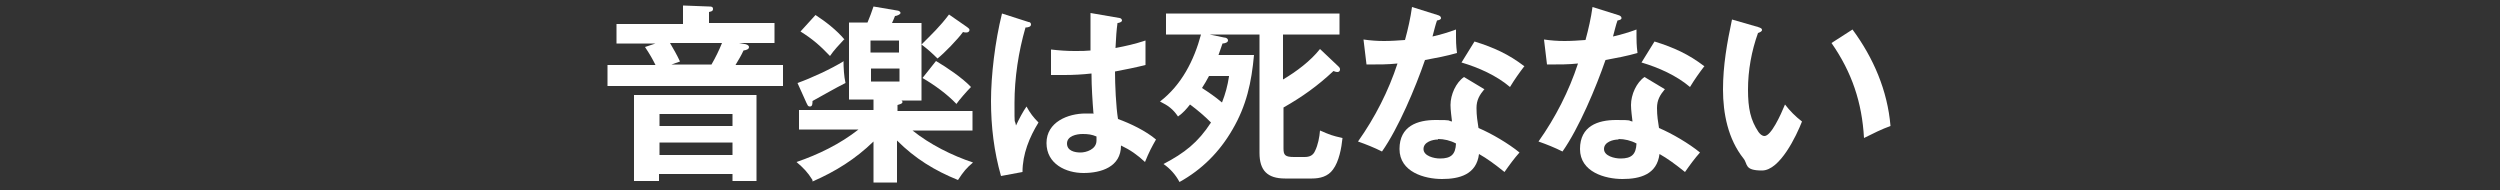 <?xml version="1.0" encoding="UTF-8"?>
<svg id="_レイヤー_2" data-name="レイヤー_2" xmlns="http://www.w3.org/2000/svg" version="1.1" viewBox="0 0 500 38">
  <rect x="0" y="0" width="500" height="38" fill="#333333" stroke="none"/>
  <!-- Generator: Adobe Illustrator 29.4.0, SVG Export Plug-In . SVG Version: 2.1.0 Build 152)  -->
  <path d="M154.9,4.7v3.9h-7.1l1.1.2c.2,0,.9.2.9.6s-.4.6-1.1.7c-.4.9-1,1.9-1.6,2.9h9.5v4.2h-35.1v-4.2h9.6c-.6-1.2-1.1-2.1-2.1-3.6l2.1-.7h-7.8v-3.9h13.3V1.1l5.2.2c.4,0,.8,0,.8.5s-.5.5-.8.6v2.2h13.1ZM131.8,34.8v1.4h-5v-17.2h24.5v17.2h-4.8v-1.4h-14.6ZM146.5,22.8h-14.6v2.4h14.6v-2.4ZM146.5,28.5h-14.6v2.5h14.6v-2.5ZM144.3,8.6h-10.3c.7,1.2,1.4,2.4,2,3.7l-1.7.6h8c.8-1.4,1.5-2.8,2.1-4.3Z" fill="#fff"/>
  <path d="M162.5,36c-1-1.6-1.8-2.4-3.2-3.6,4.4-1.5,8.7-3.6,12.4-6.5h-11.9v-3.9h14.9v-2.1h-4.9V4.5h3.7c.5-1.2.8-2,1.2-3.2l4.7.8c.3,0,.7.2.7.5s-.8.6-1.1.6c-.2.5-.4,1-.6,1.4h5.9v15.5h-4c.2.2.2.2.2.3,0,.4-.8.5-1,.6v1.2h15v3.9h-12c3.5,2.8,7.9,5,12.1,6.4-1.3,1.1-1.9,1.8-3,3.5-4.7-1.9-8.6-4.3-12.2-7.9v8.4h-4.7v-8.2c-3.6,3.5-7.6,6-12.2,8ZM168.7,12.2c0,1.3.1,3.1.4,4.4-2.2,1.1-4.4,2.4-6.6,3.6,0,.5,0,1.1-.5,1.1s-.5-.4-.7-.7l-1.8-4c2.8-1,6.7-2.8,9.3-4.4ZM168.8,7.9c-1,1.1-2,2.1-2.8,3.3-2-2.1-3.5-3.4-5.9-4.9l3-3.3c2,1.3,4.2,3,5.8,4.9ZM179.8,10.5v-2.4h-5.7v2.4h5.7ZM174.2,13.7v2.6h5.7v-2.6h-5.7ZM193.4,5.4c.2.2.5.3.5.6s-.3.5-.6.5-.4,0-.7-.1c-1,1.4-3.8,4.3-5.1,5.3-1-1-2-1.9-3.2-2.8,2.1-2.1,3.7-3.6,5.5-6l3.6,2.5ZM191.3,20.8c-1.9-2-4.4-3.8-6.8-5.2l2.7-3.4c2.2,1.3,5.3,3.4,7,5.2-.8.8-2.3,2.5-3,3.5Z" fill="#fff"/>
  <path d="M205.7,4.4c.3,0,.5.2.5.5,0,.5-.7.6-1.1.6-1.4,4.8-2.2,10.1-2.2,15.1s0,2.9.3,4.5c.6-1.3,1.4-2.8,2.1-3.8.7,1.3,1.4,2.2,2.4,3.2-1.8,2.9-3.2,6.3-3.2,9.9l-4.3.8c-1.4-4.9-2-9.9-2-15s.8-11.9,2.2-17.5l5.3,1.7ZM218.1,2.6l5.8,1c.2,0,.5.2.5.5s-.6.5-.9.5c-.2,1.4-.3,2.9-.4,5,2.1-.4,3.9-.8,6-1.5v4.9c-2,.5-4,.9-6.1,1.3,0,2.6.2,7.1.6,9.5,2.5.9,5.6,2.4,7.6,4.1-.8,1.4-1.4,2.5-2.2,4.5-1.5-1.4-2.9-2.4-4.8-3.3,0,4.3-4,5.5-7.5,5.5s-7.4-1.8-7.4-6,4.3-5.9,7.8-5.9.9,0,1.6.1c-.2-2.5-.4-5.5-.4-8.1-1.8.2-3.6.3-5.4.3s-2,0-2.7,0v-5.1c1.7.2,3.2.3,4.7.3s2.1,0,3.2-.1c0-3.2,0-5.5,0-7.5ZM216.5,26.8c-1.2,0-3.1.4-3.1,1.9s1.6,1.8,2.7,1.8,3.2-.6,3.2-2.4,0-.6,0-.8c-.9-.4-1.7-.5-2.7-.5Z" fill="#fff"/>
  <path d="M238,20.9c-.7.9-1.4,1.7-2.4,2.4-1-1.5-2-2.2-3.6-3,4.3-3.3,6.8-8.2,8.2-13.4h-7V2.7h34.7v4.2h-11.3v9c2.7-1.6,5.5-3.7,7.4-6.1l3.7,3.5c.2.2.3.3.3.6s-.2.5-.5.5-.6-.1-.8-.2c-3.2,3-6.3,5.2-10,7.3v8.2c0,1.3.3,1.7,2.1,1.7h2.1c1,0,1.7-.3,2.1-1.2.6-1.2.9-2.8,1-4.1,2.1.9,2.3,1,4.5,1.5-.2,2-.7,4.7-1.9,6.3-1,1.4-2.6,1.8-4.2,1.8h-5.4c-3.5,0-5.1-1.6-5.1-5.1V6.9h-10l2.9.6c.4,0,.8.2.8.6s-.7.6-1.1.6c-.2.5-.6,1.8-.8,2.3h7.1c-.5,5.5-1.5,10.1-4.3,14.9-2.6,4.5-6.1,8-10.6,10.5-.8-1.5-1.9-2.7-3.2-3.6,4.2-2.2,6.9-4.3,9.5-8.3-1.3-1.3-2.7-2.5-4.2-3.6ZM245.8,15.2h-4c-.4.8-.9,1.6-1.4,2.4,1.4.9,2.7,1.8,4,2.9.7-1.8,1.1-3.3,1.4-5.2Z" fill="#fff"/>
  <path d="M291.2,5.7c0,.7,0,1.2,0,1.7s0,1.7.2,3.2c-2.1.6-4.2,1-6.4,1.4-1.9,5.5-5.3,13.6-8.6,18.3-1.6-.8-3.1-1.4-4.8-2,3.4-4.8,6.1-10.1,7.9-15.6-2,.2-3.5.2-6.2.2l-.6-5c1.4.2,2.7.3,4.1.3s2.8-.1,4.2-.2c.6-2.2,1.1-4.4,1.4-6.6l5.1,1.6c.4.1.7.3.7.6s-.3.4-.8.5c-.3.8-.6,2.1-.9,3.2,1.7-.4,3.1-.8,4.7-1.4ZM296.9,17.8c-1,1.2-1.6,2.2-1.6,3.8s.2,2.7.4,4c2.6,1.1,6,3.1,8.2,4.9-1,1.1-2.1,2.6-3,3.9-2-1.6-3.5-2.7-5.1-3.6-.5,4.1-3.9,5-7.4,5s-8.5-1.4-8.5-6,3.6-5.8,7.2-5.8,2.2.1,3.3.3c-.1-.9-.3-2.3-.3-3.3,0-2.1,1.1-4.5,2.7-5.6l4,2.4ZM287.6,27.9c-1.1,0-2.9.5-2.9,1.9s2.1,1.9,3.3,1.9c2.2,0,3.1-.8,3.2-3-1.1-.6-2.4-.9-3.6-.9ZM304.9,13.2c-1,1.3-2,2.7-2.9,4.2-2.7-2.3-6.3-3.9-9.7-4.9l2.6-4.2c3.9,1.2,6.9,2.6,9.9,4.9Z" fill="#fff"/>
  <path d="M327.3,5.7c0,.7,0,1.2,0,1.7s0,1.7.2,3.2c-2.1.6-4.2,1-6.4,1.4-1.9,5.5-5.3,13.6-8.6,18.3-1.6-.8-3.1-1.4-4.8-2,3.4-4.8,6.1-10.1,7.9-15.6-2,.2-3.5.2-6.2.2l-.6-5c1.4.2,2.7.3,4.1.3s2.8-.1,4.2-.2c.6-2.2,1.1-4.4,1.4-6.6l5.1,1.6c.4.1.7.3.7.6s-.3.4-.8.5c-.3.8-.6,2.1-.9,3.2,1.7-.4,3.1-.8,4.7-1.4ZM333,17.8c-1,1.2-1.6,2.2-1.6,3.8s.2,2.7.4,4c2.6,1.1,6,3.1,8.2,4.9-1,1.1-2.1,2.6-3,3.9-2-1.6-3.5-2.7-5.1-3.6-.5,4.1-3.9,5-7.4,5s-8.5-1.4-8.5-6,3.6-5.8,7.2-5.8,2.2.1,3.3.3c-.1-.9-.3-2.3-.3-3.3,0-2.1,1.1-4.5,2.7-5.6l4,2.4ZM323.7,27.9c-1.1,0-2.9.5-2.9,1.9s2.1,1.9,3.3,1.9c2.2,0,3.1-.8,3.2-3-1.1-.6-2.4-.9-3.6-.9ZM340.9,13.2c-1,1.3-2,2.7-2.9,4.2-2.7-2.3-6.3-3.9-9.7-4.9l2.6-4.2c3.9,1.2,6.9,2.6,9.9,4.9Z" fill="#fff"/>
  <path d="M351.6,5.4c.6.2.8.3.8.6s-.5.5-.8.6c-1.3,3.6-2,7.5-2,11.3s.5,6.1,2.1,8.5c.3.4.7.8,1.2.8,1.3,0,3.2-4.1,4.1-6.3,1,1.3,2.1,2.4,3.4,3.4-1.1,2.8-4.4,9.8-8,9.8s-2.8-1.3-3.7-2.4c-3.1-3.9-4.1-9-4.1-13.8s.8-9.3,1.8-14l5.2,1.5ZM370.5,5.9c4.2,5.7,7,12.2,7.6,19.3-1.7.6-3.5,1.5-5.3,2.4-.4-7.1-2.4-13.1-6.5-19l4.2-2.7Z" fill="#fff"/>
</svg>